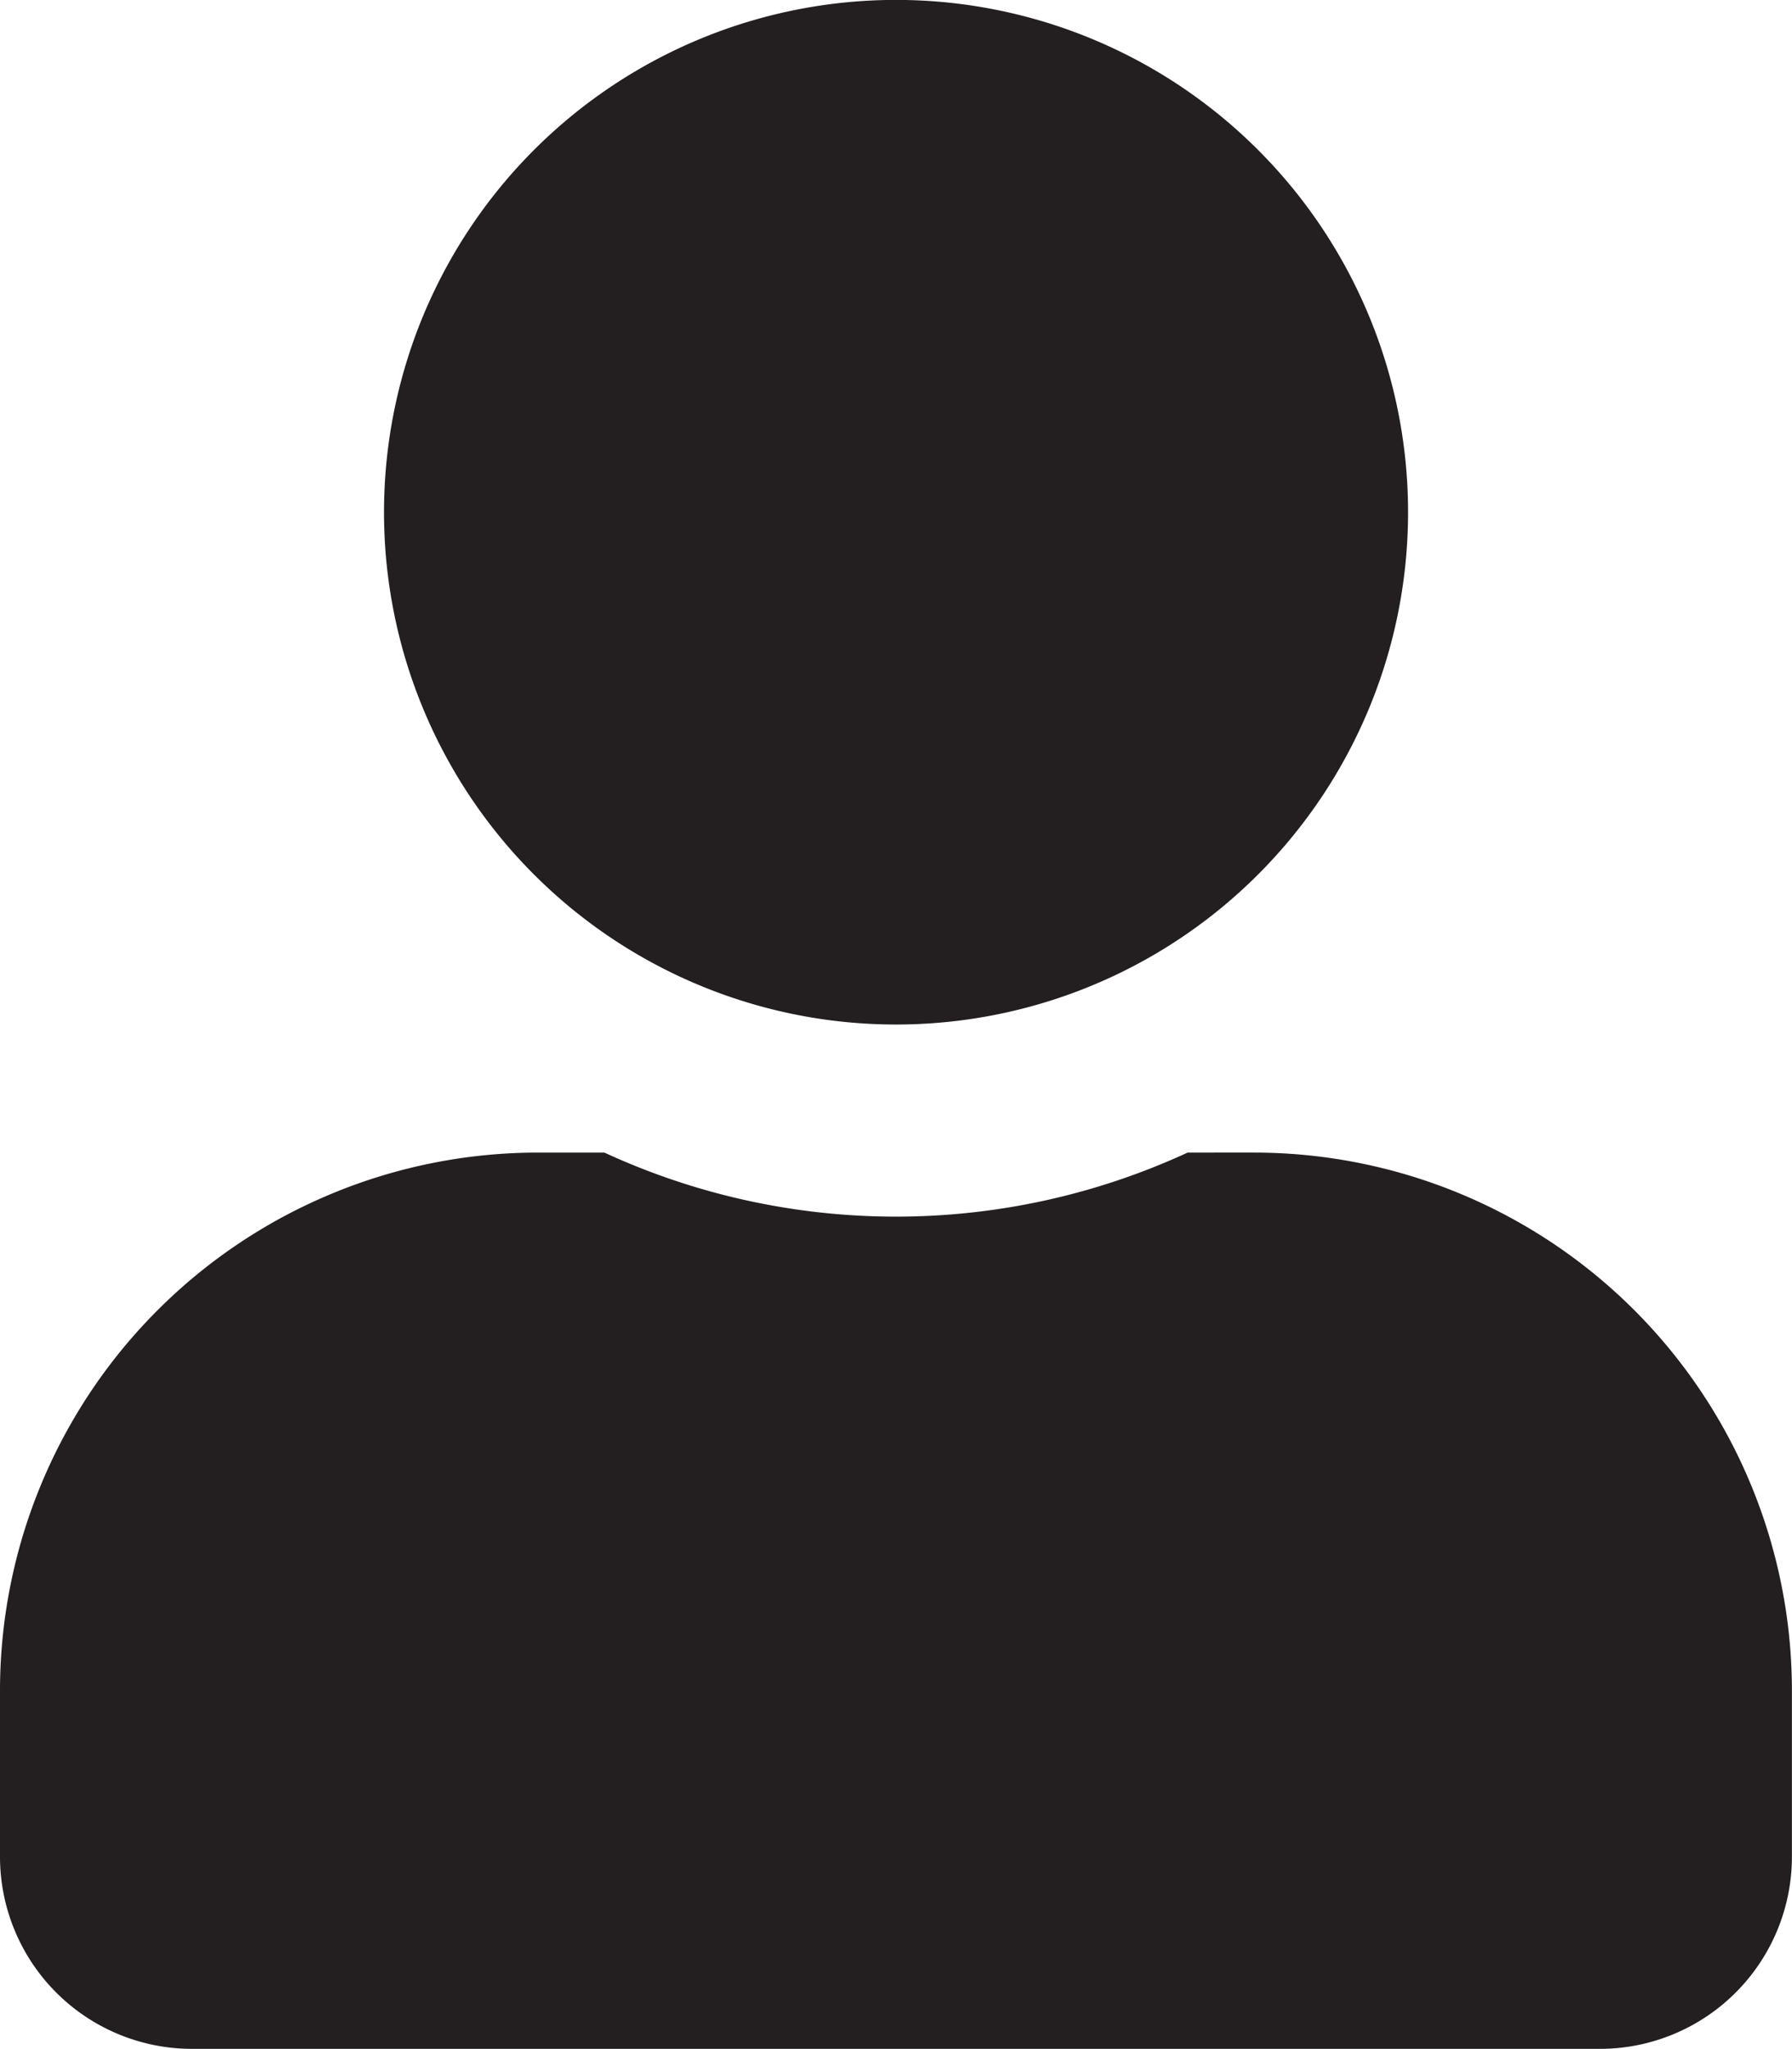 <svg xmlns="http://www.w3.org/2000/svg" width="21.321" height="24.367" viewBox="0 0 21.321 24.367">
  <path id="login" d="M10.66,12.183A6.092,6.092,0,1,0,4.569,6.092,6.091,6.091,0,0,0,10.66,12.183Zm4.264,1.523H14.13a8.284,8.284,0,0,1-6.939,0H6.4A6.4,6.4,0,0,0,0,20.1v1.98a2.285,2.285,0,0,0,2.284,2.284H19.036a2.285,2.285,0,0,0,2.284-2.284V20.1A6.4,6.4,0,0,0,14.925,13.706Z" fill="#231f20"/>
</svg>
